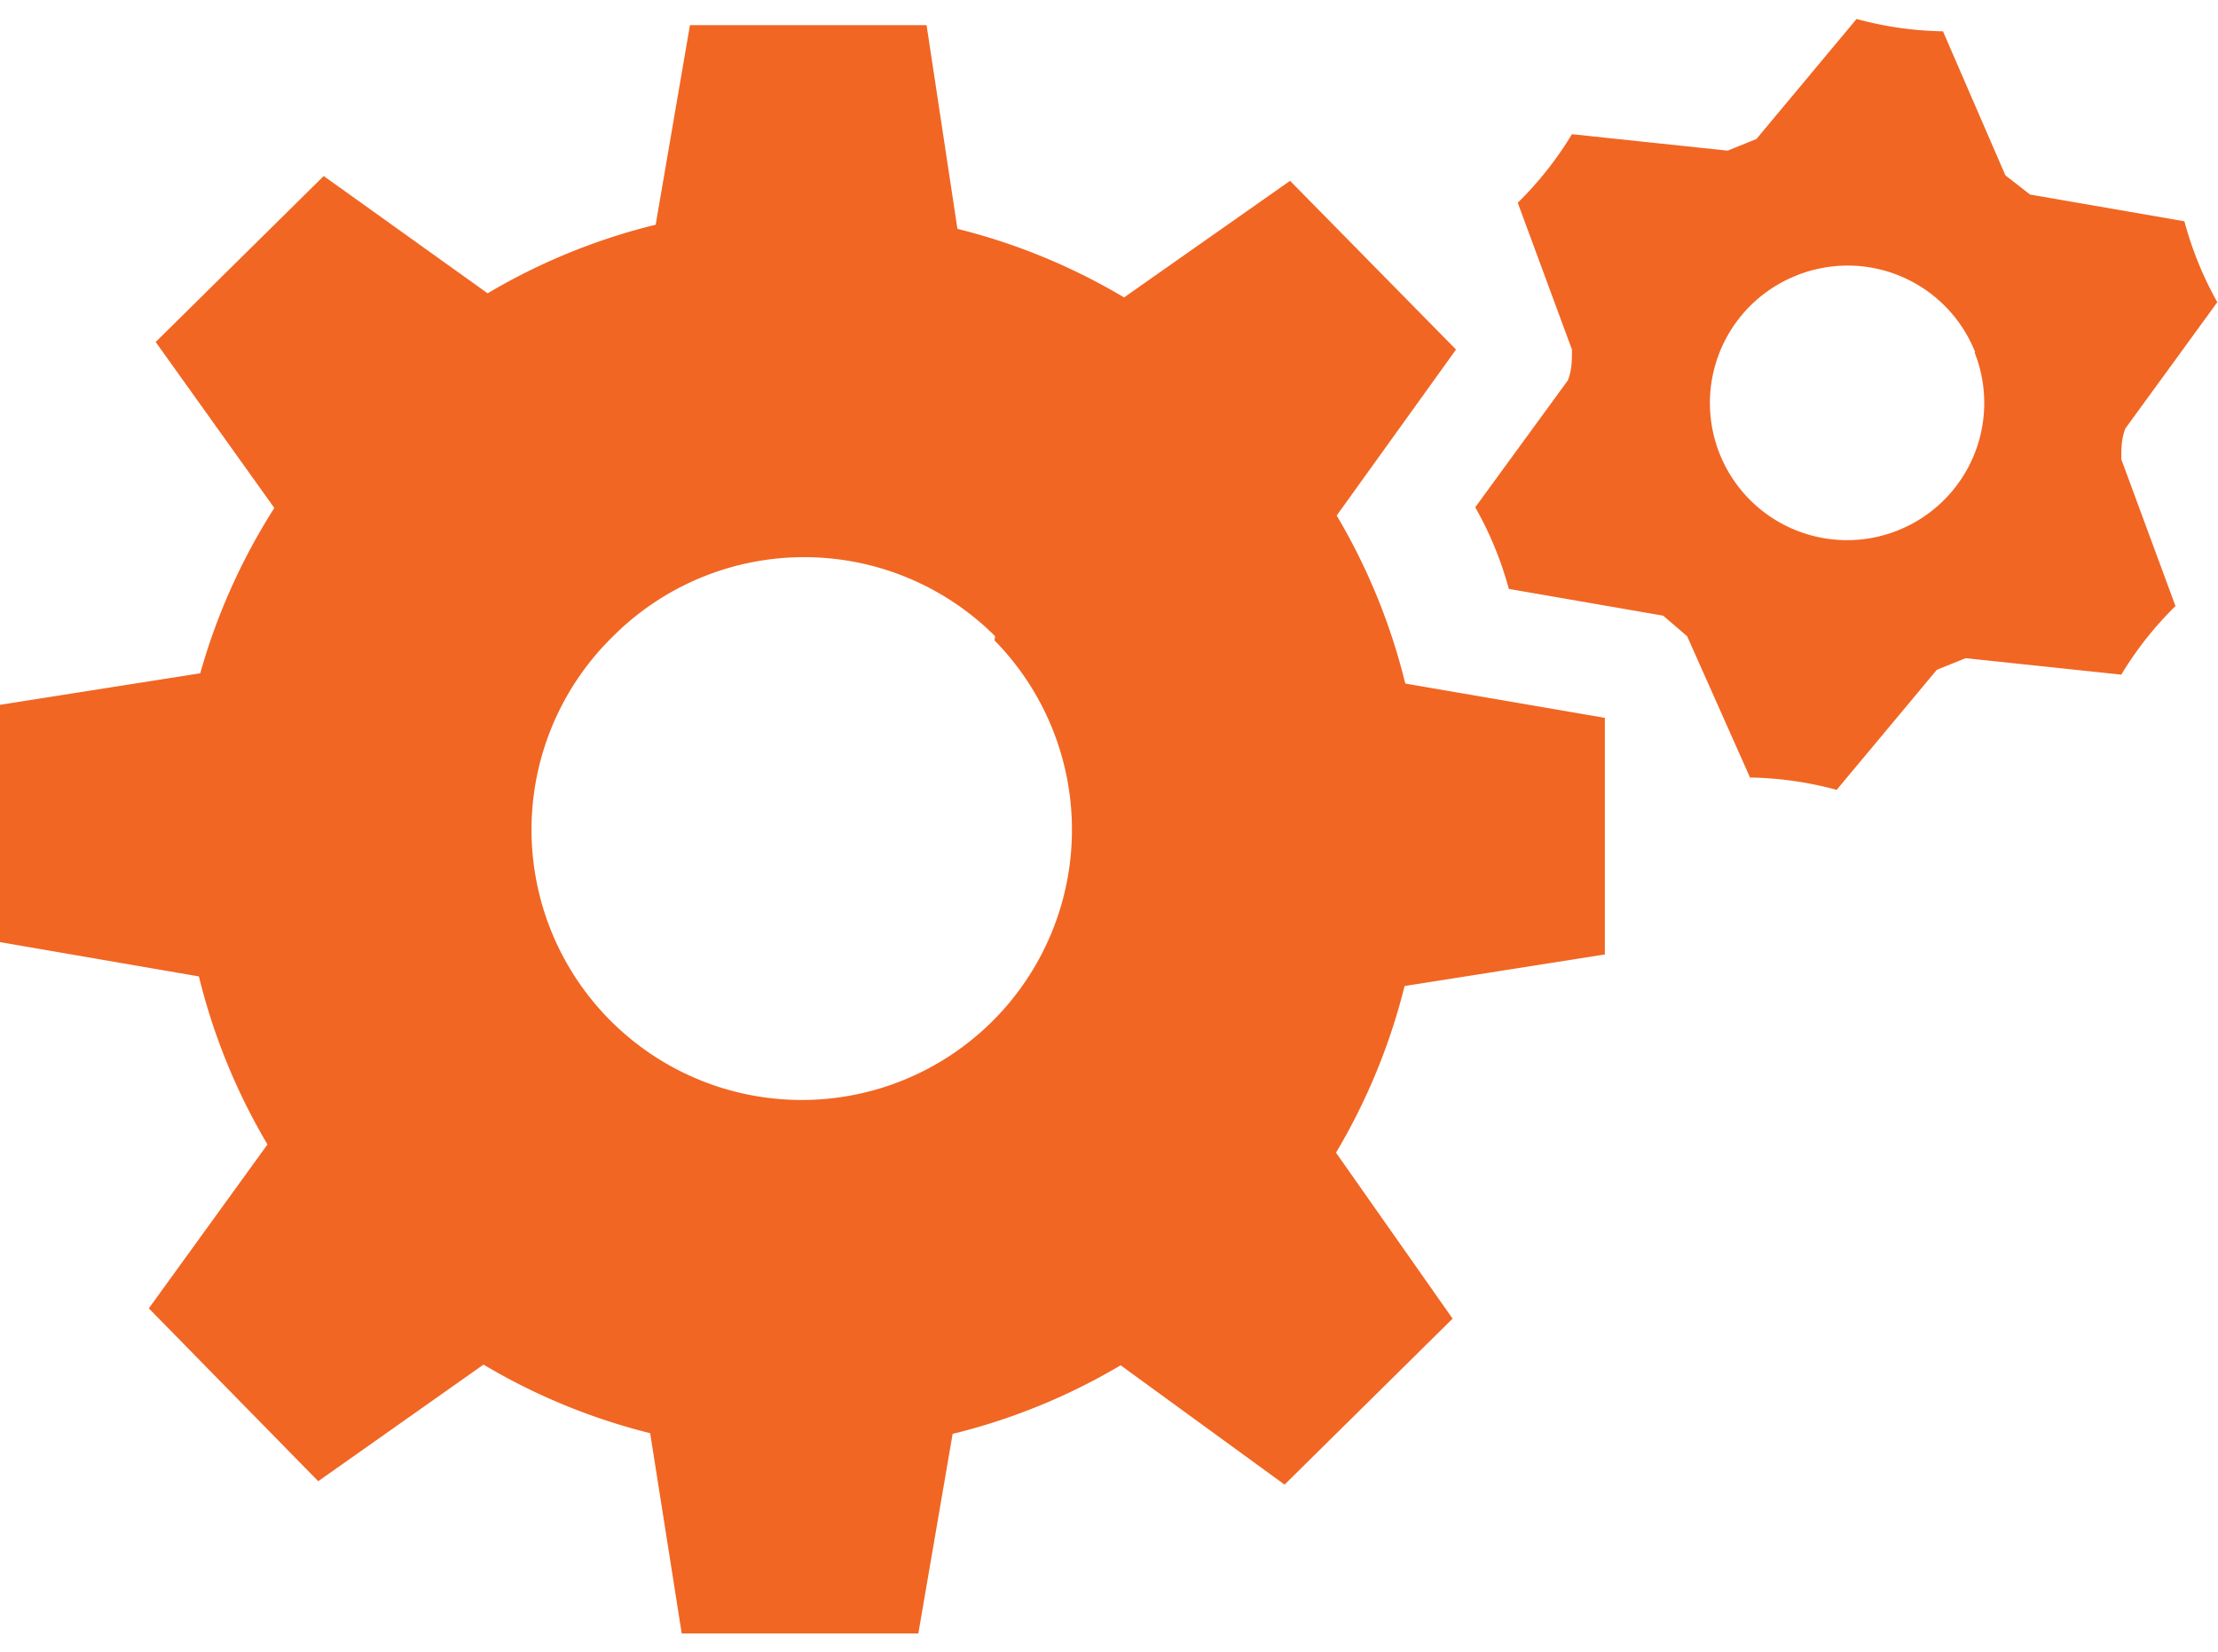<svg id="Layer_1" data-name="Layer 1" xmlns="http://www.w3.org/2000/svg" width="94" height="70" viewBox="0 0 32.34 23.53">
  <defs>
    <style>
      .cls-1 {
        fill: #f16623;
        fill-rule: evenodd;
      }
    </style>
  </defs>
  <title>contact_trigger_3</title>
  <path class="cls-1" d="M25.52,11.06a5.12,5.12,0,0,1,1.26.18l1.46-1.75.42-.17,2.27.24a5.06,5.06,0,0,1,.79-1l-.79-2.14c0-.15,0-.3.06-.45l1.34-1.84a5.12,5.12,0,0,1-.48-1.18l-2.25-.39-.36-.28L28.33.18A5.07,5.07,0,0,1,27.07,0L25.61,1.75l-.42.17-2.27-.24a5.08,5.08,0,0,1-.79,1l.79,2.14c0,.15,0,.3-.06.45L21.51,7.12A5.13,5.13,0,0,1,22,8.31l2.25.39L24.6,9l.93,2.09Zm3.27-6.2a2,2,0,1,1-2.62-1.11A2,2,0,0,1,28.8,4.86ZM14.5,9.06A3.94,3.94,0,1,1,8.94,9a3.94,3.94,0,0,1,5.57,0Zm-.54-6a9,9,0,0,1,2.43,1l2.42-1.7,2.42,2.46L19.49,7.24a9,9,0,0,1,1,2.45l2.91.5,0,3.45-2.92.46a9,9,0,0,1-1,2.43l1.7,2.42-2.45,2.42-2.39-1.74a9,9,0,0,1-2.45,1l-.5,2.91-3.45,0-.46-2.92a9,9,0,0,1-2.43-1l-2.41,1.7L2.17,18.8,3.9,16.41a9,9,0,0,1-1-2.45L0,13.46,0,10l2.92-.46A9,9,0,0,1,4,7.13L2.27,4.71,4.72,2.29,7.11,4A9,9,0,0,1,9.56,3l.5-2.91,3.45,0Z"/>
</svg>
